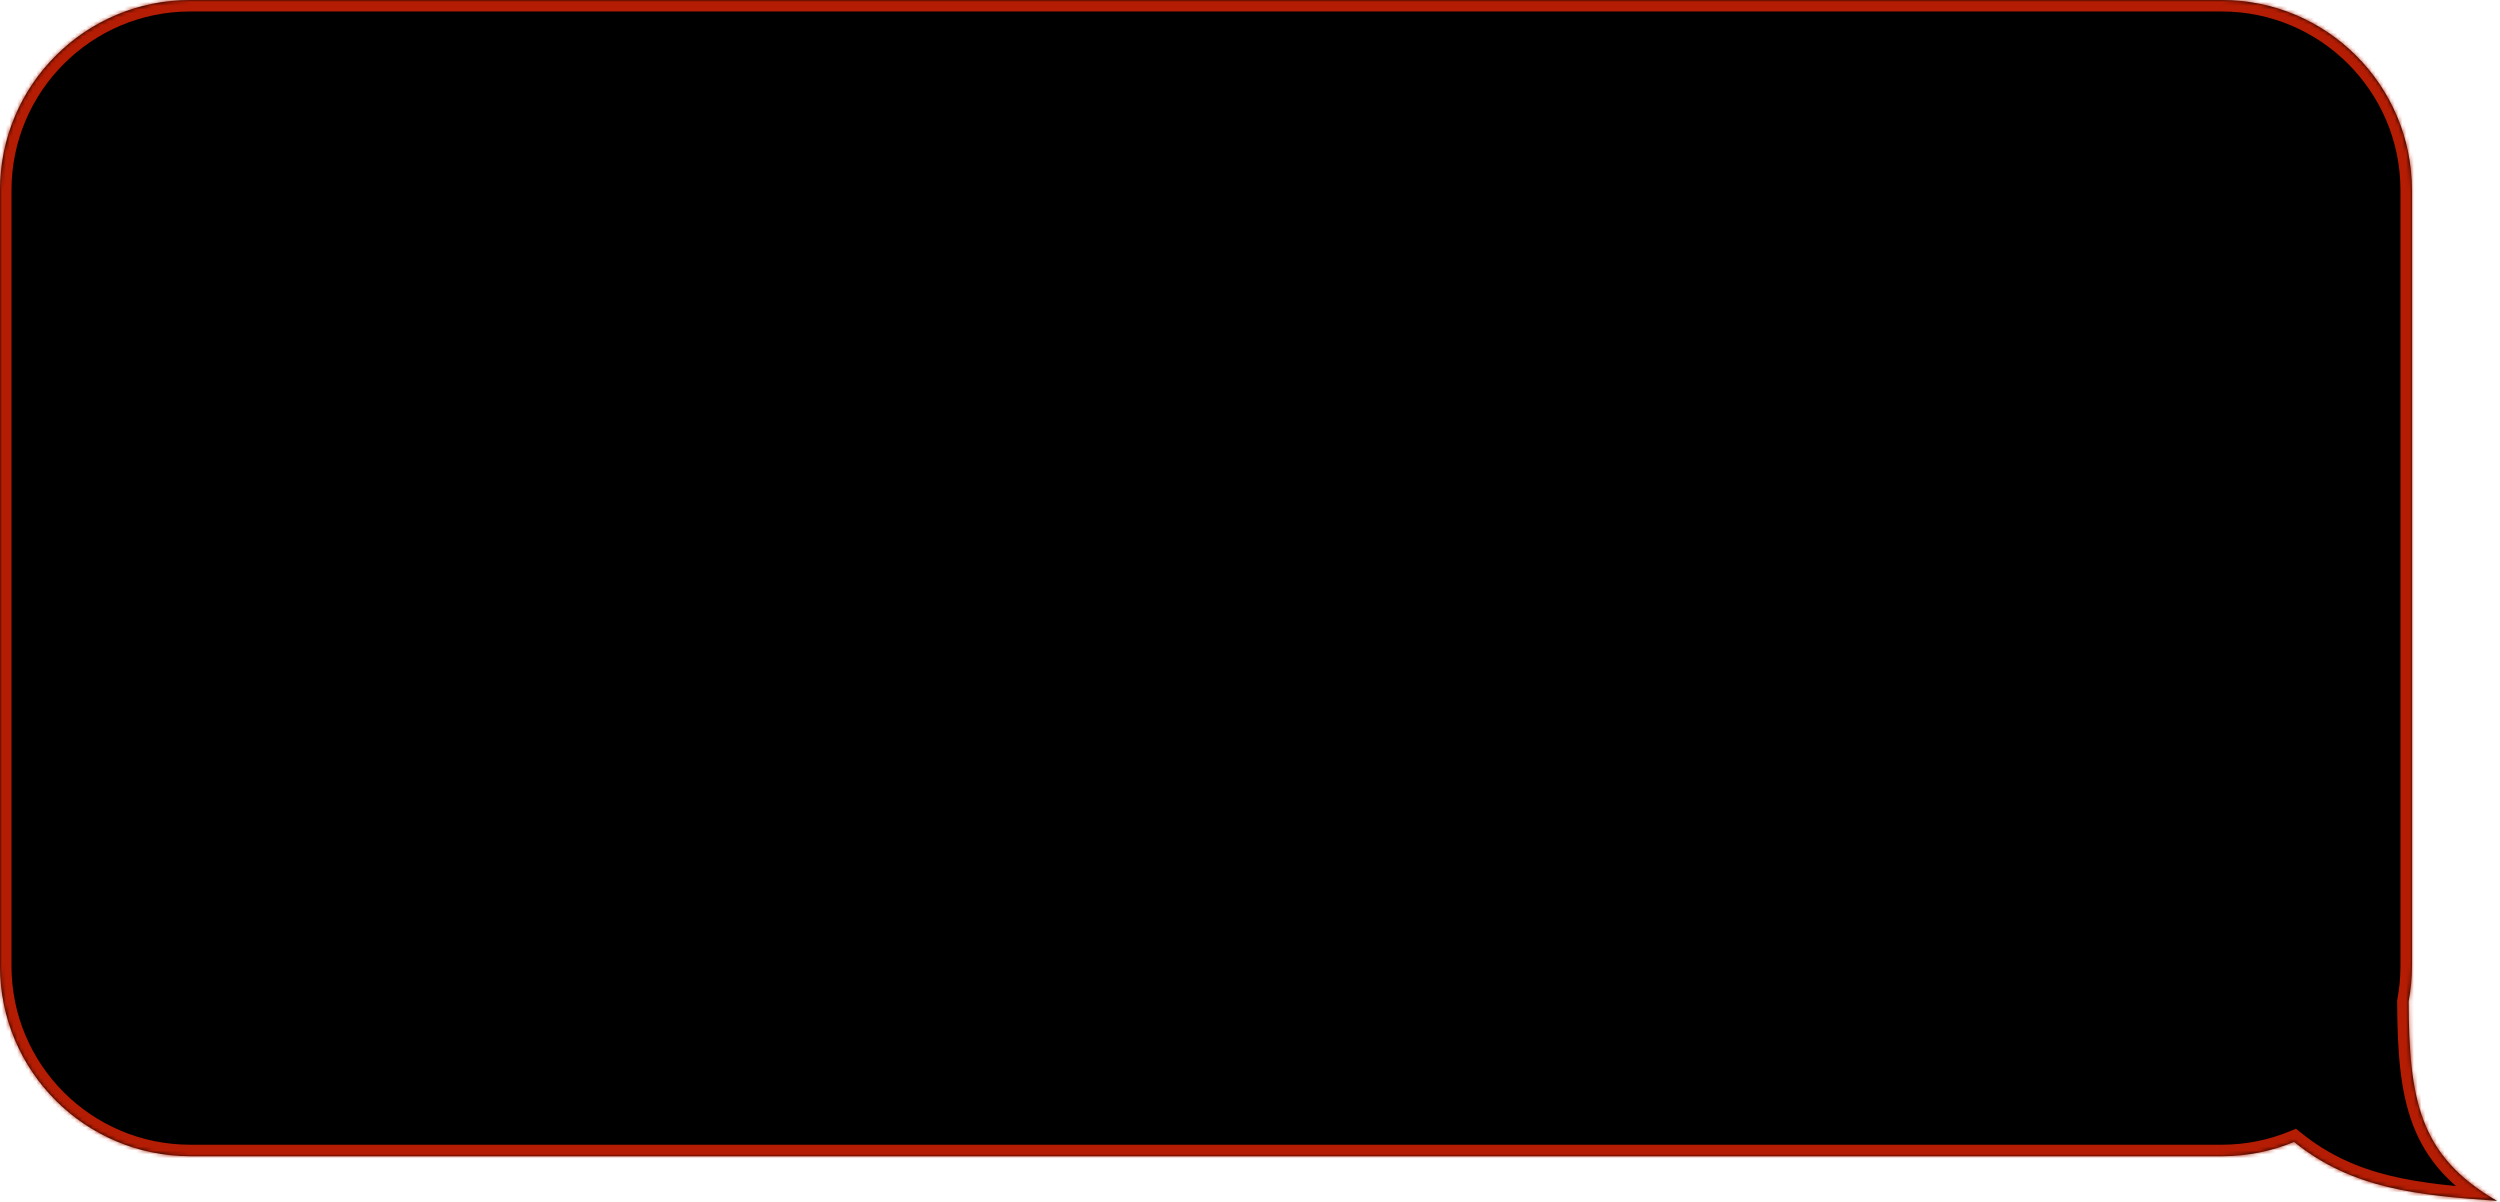 <?xml version="1.0" encoding="UTF-8"?> <svg xmlns="http://www.w3.org/2000/svg" width="653" height="314" viewBox="0 0 653 314" fill="none"><mask id="path-1-inside-1_3216_303" fill="white"><path d="M580.307 0C607.751 9.89578e-05 630 22.248 630 49.693V252.307C630 255.484 629.7 258.592 629.13 261.604C629.274 287.011 631.811 301.958 652.218 313.659C631.571 312.227 614.411 310.545 599.218 298.271C593.388 300.672 587.003 302 580.307 302H49.693C22.248 302 9.89578e-05 279.751 0 252.307V49.693C0 22.248 22.248 9.89578e-05 49.693 0H580.307Z"></path></mask><path d="M580.307 0C607.751 9.89578e-05 630 22.248 630 49.693V252.307C630 255.484 629.7 258.592 629.13 261.604C629.274 287.011 631.811 301.958 652.218 313.659C631.571 312.227 614.411 310.545 599.218 298.271C593.388 300.672 587.003 302 580.307 302H49.693C22.248 302 9.89578e-05 279.751 0 252.307V49.693C0 22.248 22.248 9.89578e-05 49.693 0H580.307Z" fill="black"></path><path d="M580.307 0L580.307 -3H580.307V0ZM630 49.693L633 49.693L633 49.693L630 49.693ZM630 252.307L633 252.307V252.307H630ZM629.13 261.604L626.182 261.046L626.128 261.331L626.13 261.62L629.13 261.604ZM652.218 313.659L652.01 316.652L653.71 311.057L652.218 313.659ZM599.218 298.271L601.103 295.937L599.72 294.819L598.075 295.497L599.218 298.271ZM580.307 302L580.307 305L580.307 305L580.307 302ZM49.693 302L49.693 305H49.693V302ZM0 252.307L-3 252.307L-3 252.307L0 252.307ZM0 49.693L-3 49.693V49.693H0ZM49.693 0L49.693 -3L49.693 -3L49.693 0ZM580.307 0L580.307 3C606.095 3 627 23.905 627 49.693L630 49.693L633 49.693C633 20.592 609.408 -3 580.307 -3L580.307 0ZM630 49.693H627V252.307H630H633V49.693H630ZM630 252.307L627 252.307C627 255.295 626.718 258.216 626.182 261.046L629.13 261.604L632.078 262.161C632.682 258.968 633 255.674 633 252.307L630 252.307ZM629.13 261.604L626.13 261.62C626.202 274.323 626.855 284.907 630.273 293.843C633.762 302.966 640.024 310.126 650.725 316.262L652.218 313.659L653.71 311.057C644.004 305.491 638.794 299.327 635.877 291.699C632.888 283.885 632.202 274.292 632.13 261.587L629.13 261.604ZM652.218 313.659L652.425 310.666C631.704 309.229 615.472 307.545 601.103 295.937L599.218 298.271L597.332 300.604C613.351 313.545 631.438 315.225 652.01 316.652L652.218 313.659ZM599.218 298.271L598.075 295.497C592.6 297.752 586.603 299 580.307 299L580.307 302L580.307 305C587.403 305 594.176 303.592 600.36 301.044L599.218 298.271ZM580.307 302V299H49.693V302V305H580.307V302ZM49.693 302L49.693 299C23.905 299 3 278.095 3 252.307L0 252.307L-3 252.307C-3 281.408 20.592 305 49.693 305L49.693 302ZM0 252.307H3V49.693H0H-3V252.307H0ZM0 49.693L3 49.693C3 23.905 23.905 3 49.693 3L49.693 0L49.693 -3C20.592 -3 -3 20.592 -3 49.693L0 49.693ZM49.693 0V3H580.307V0V-3H49.693V0Z" fill="#B41C03" mask="url(#path-1-inside-1_3216_303)"></path></svg> 